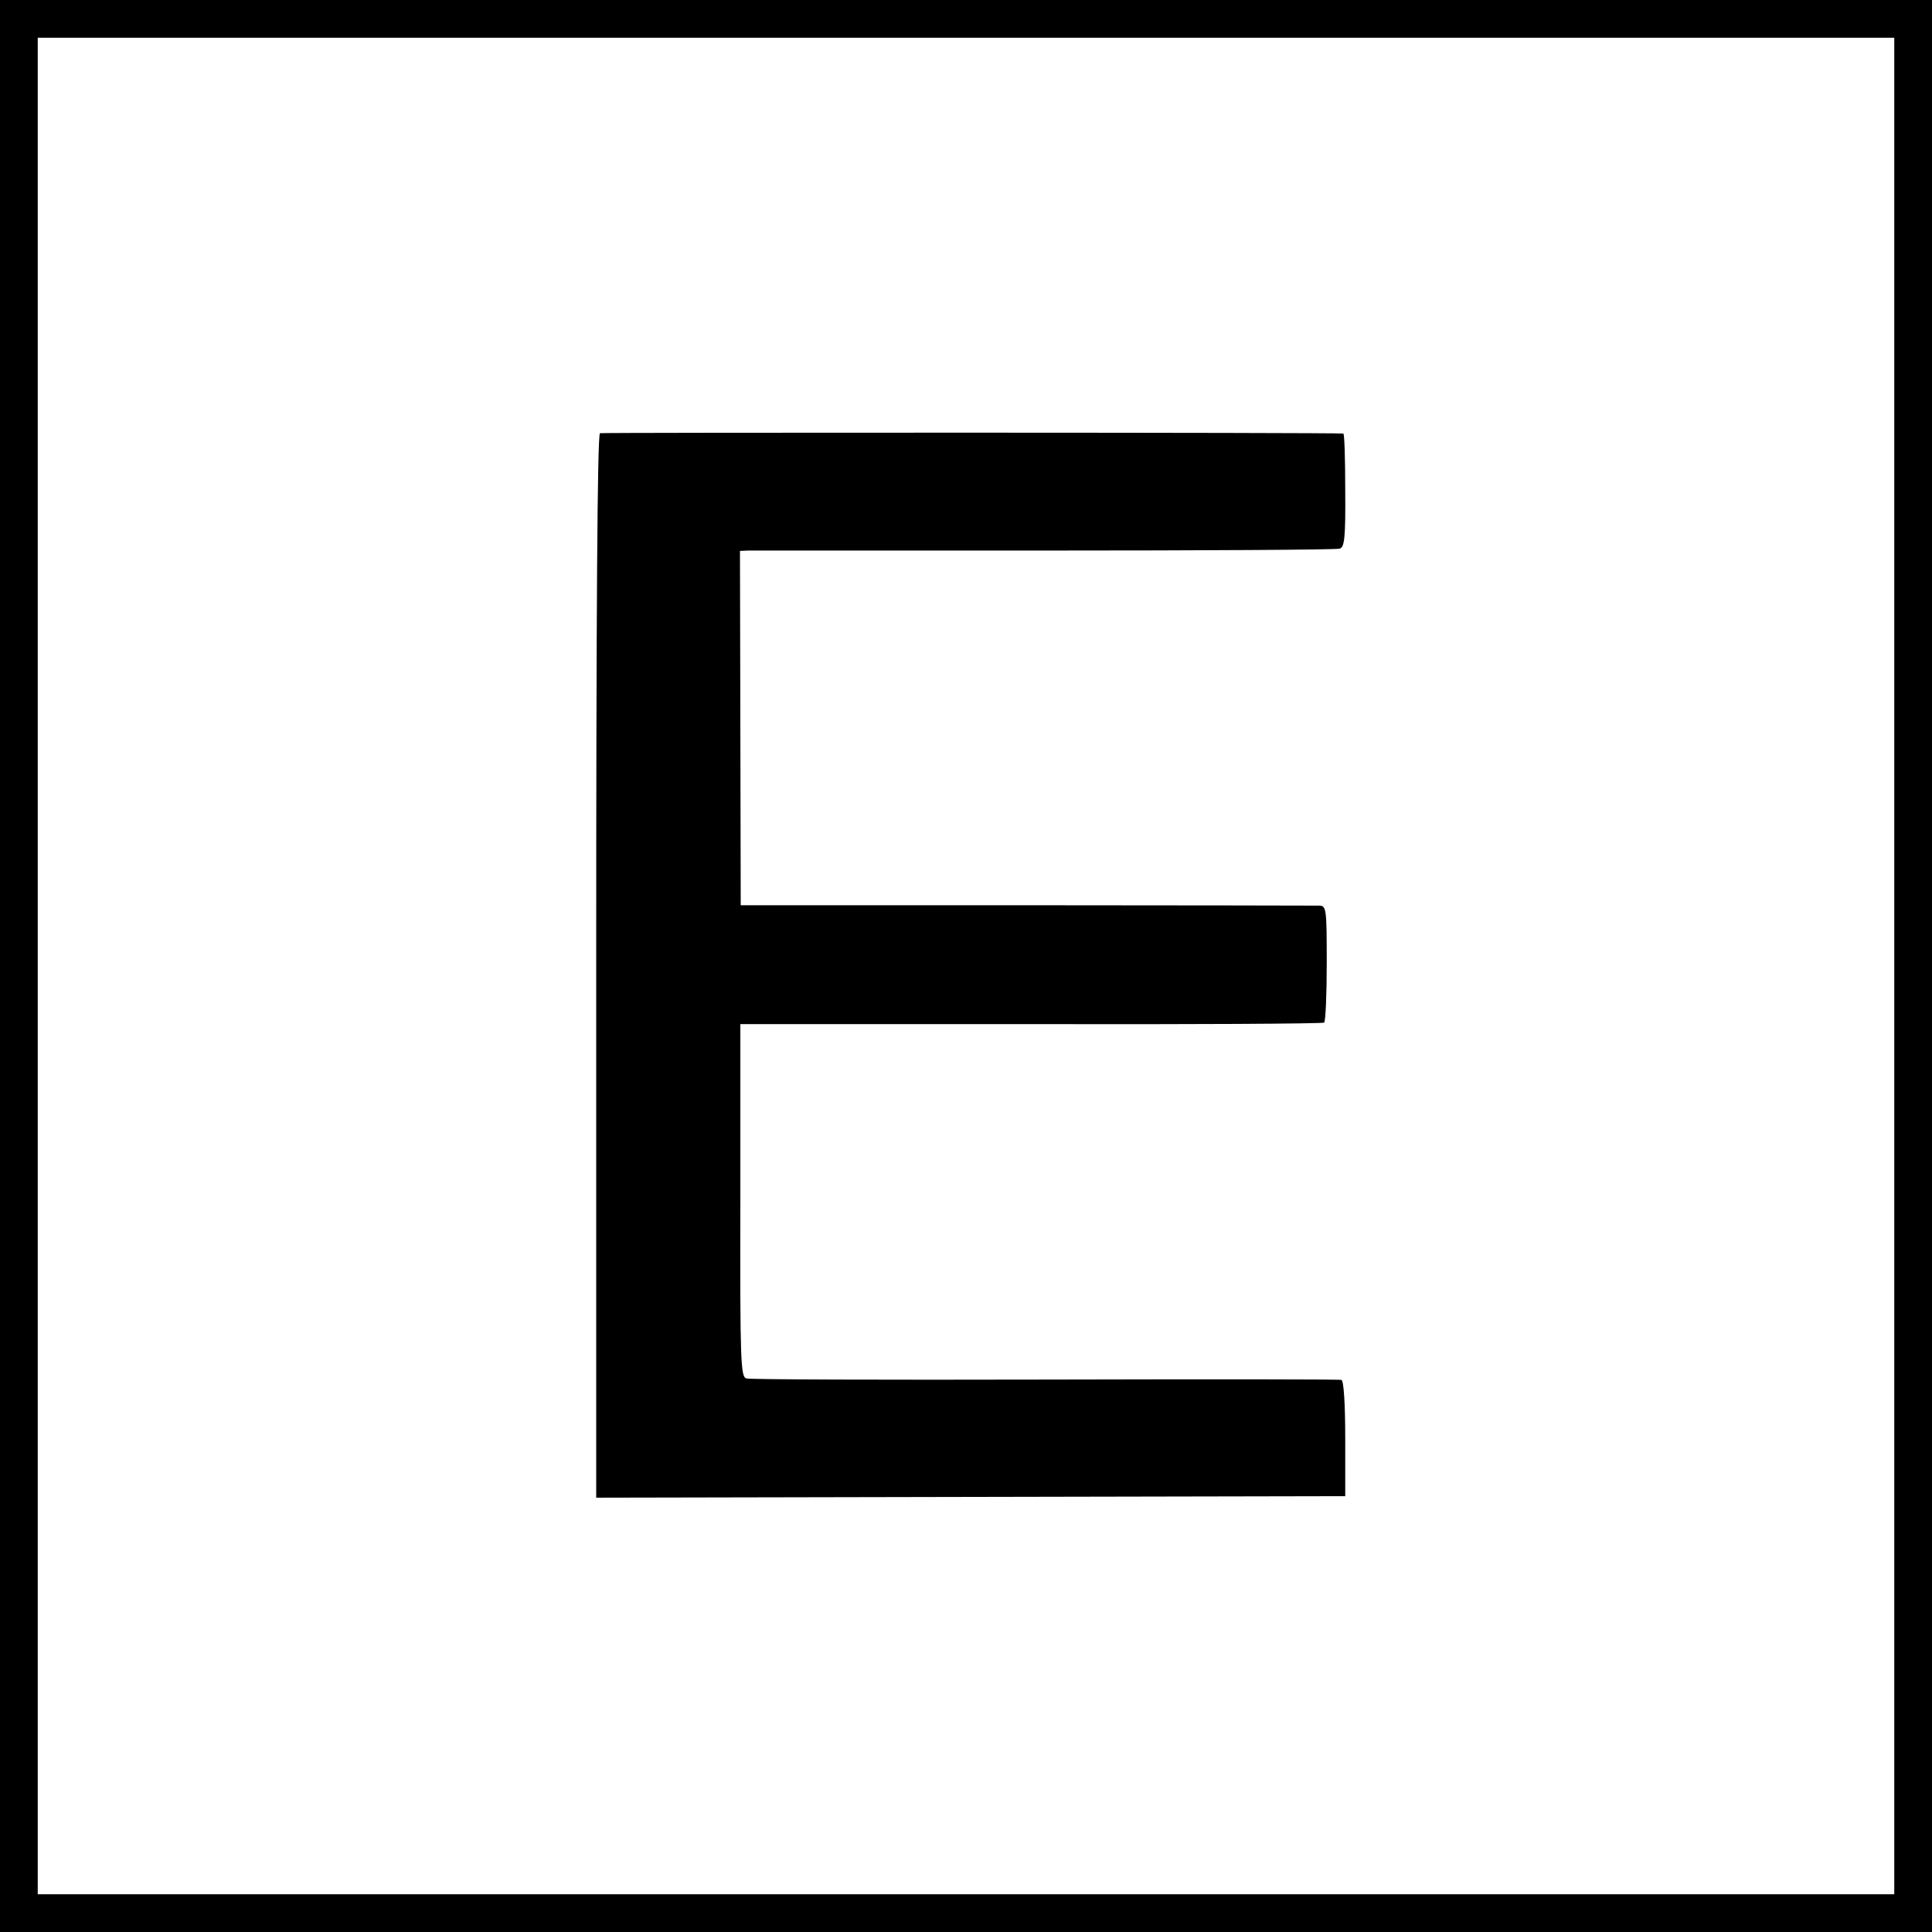 <svg version="1" xmlns="http://www.w3.org/2000/svg" width="682.667" height="682.667" viewBox="0 0 512 512"><path d="M0 256v256h512V0H0v256zm502 0v246H10V10h492v246z"/><path d="M159 114.8c-.7.3-1 48.2-1 141.3v140.8l99.2-.2 99.3-.2v-15.2c0-9.4-.4-15.4-1-15.6-.5-.2-35.9-.2-78.5-.1s-78.3 0-79.2-.3c-1.5-.4-1.7-4.1-1.6-47.1v-46.8h77c42.3.1 77.3-.1 77.7-.4.4-.3.7-7.4.7-15.8 0-14.6-.1-15.2-2.1-15.2-1.1 0-36-.1-77.6-.1h-75.6l-.1-47-.1-46.9 2.2-.1H277c42.1 0 77.2-.2 78-.5 1.3-.3 1.6-2.8 1.5-15.4 0-8.2-.2-15-.5-15.1-1.7-.3-196.2-.3-197-.1z"/></svg>